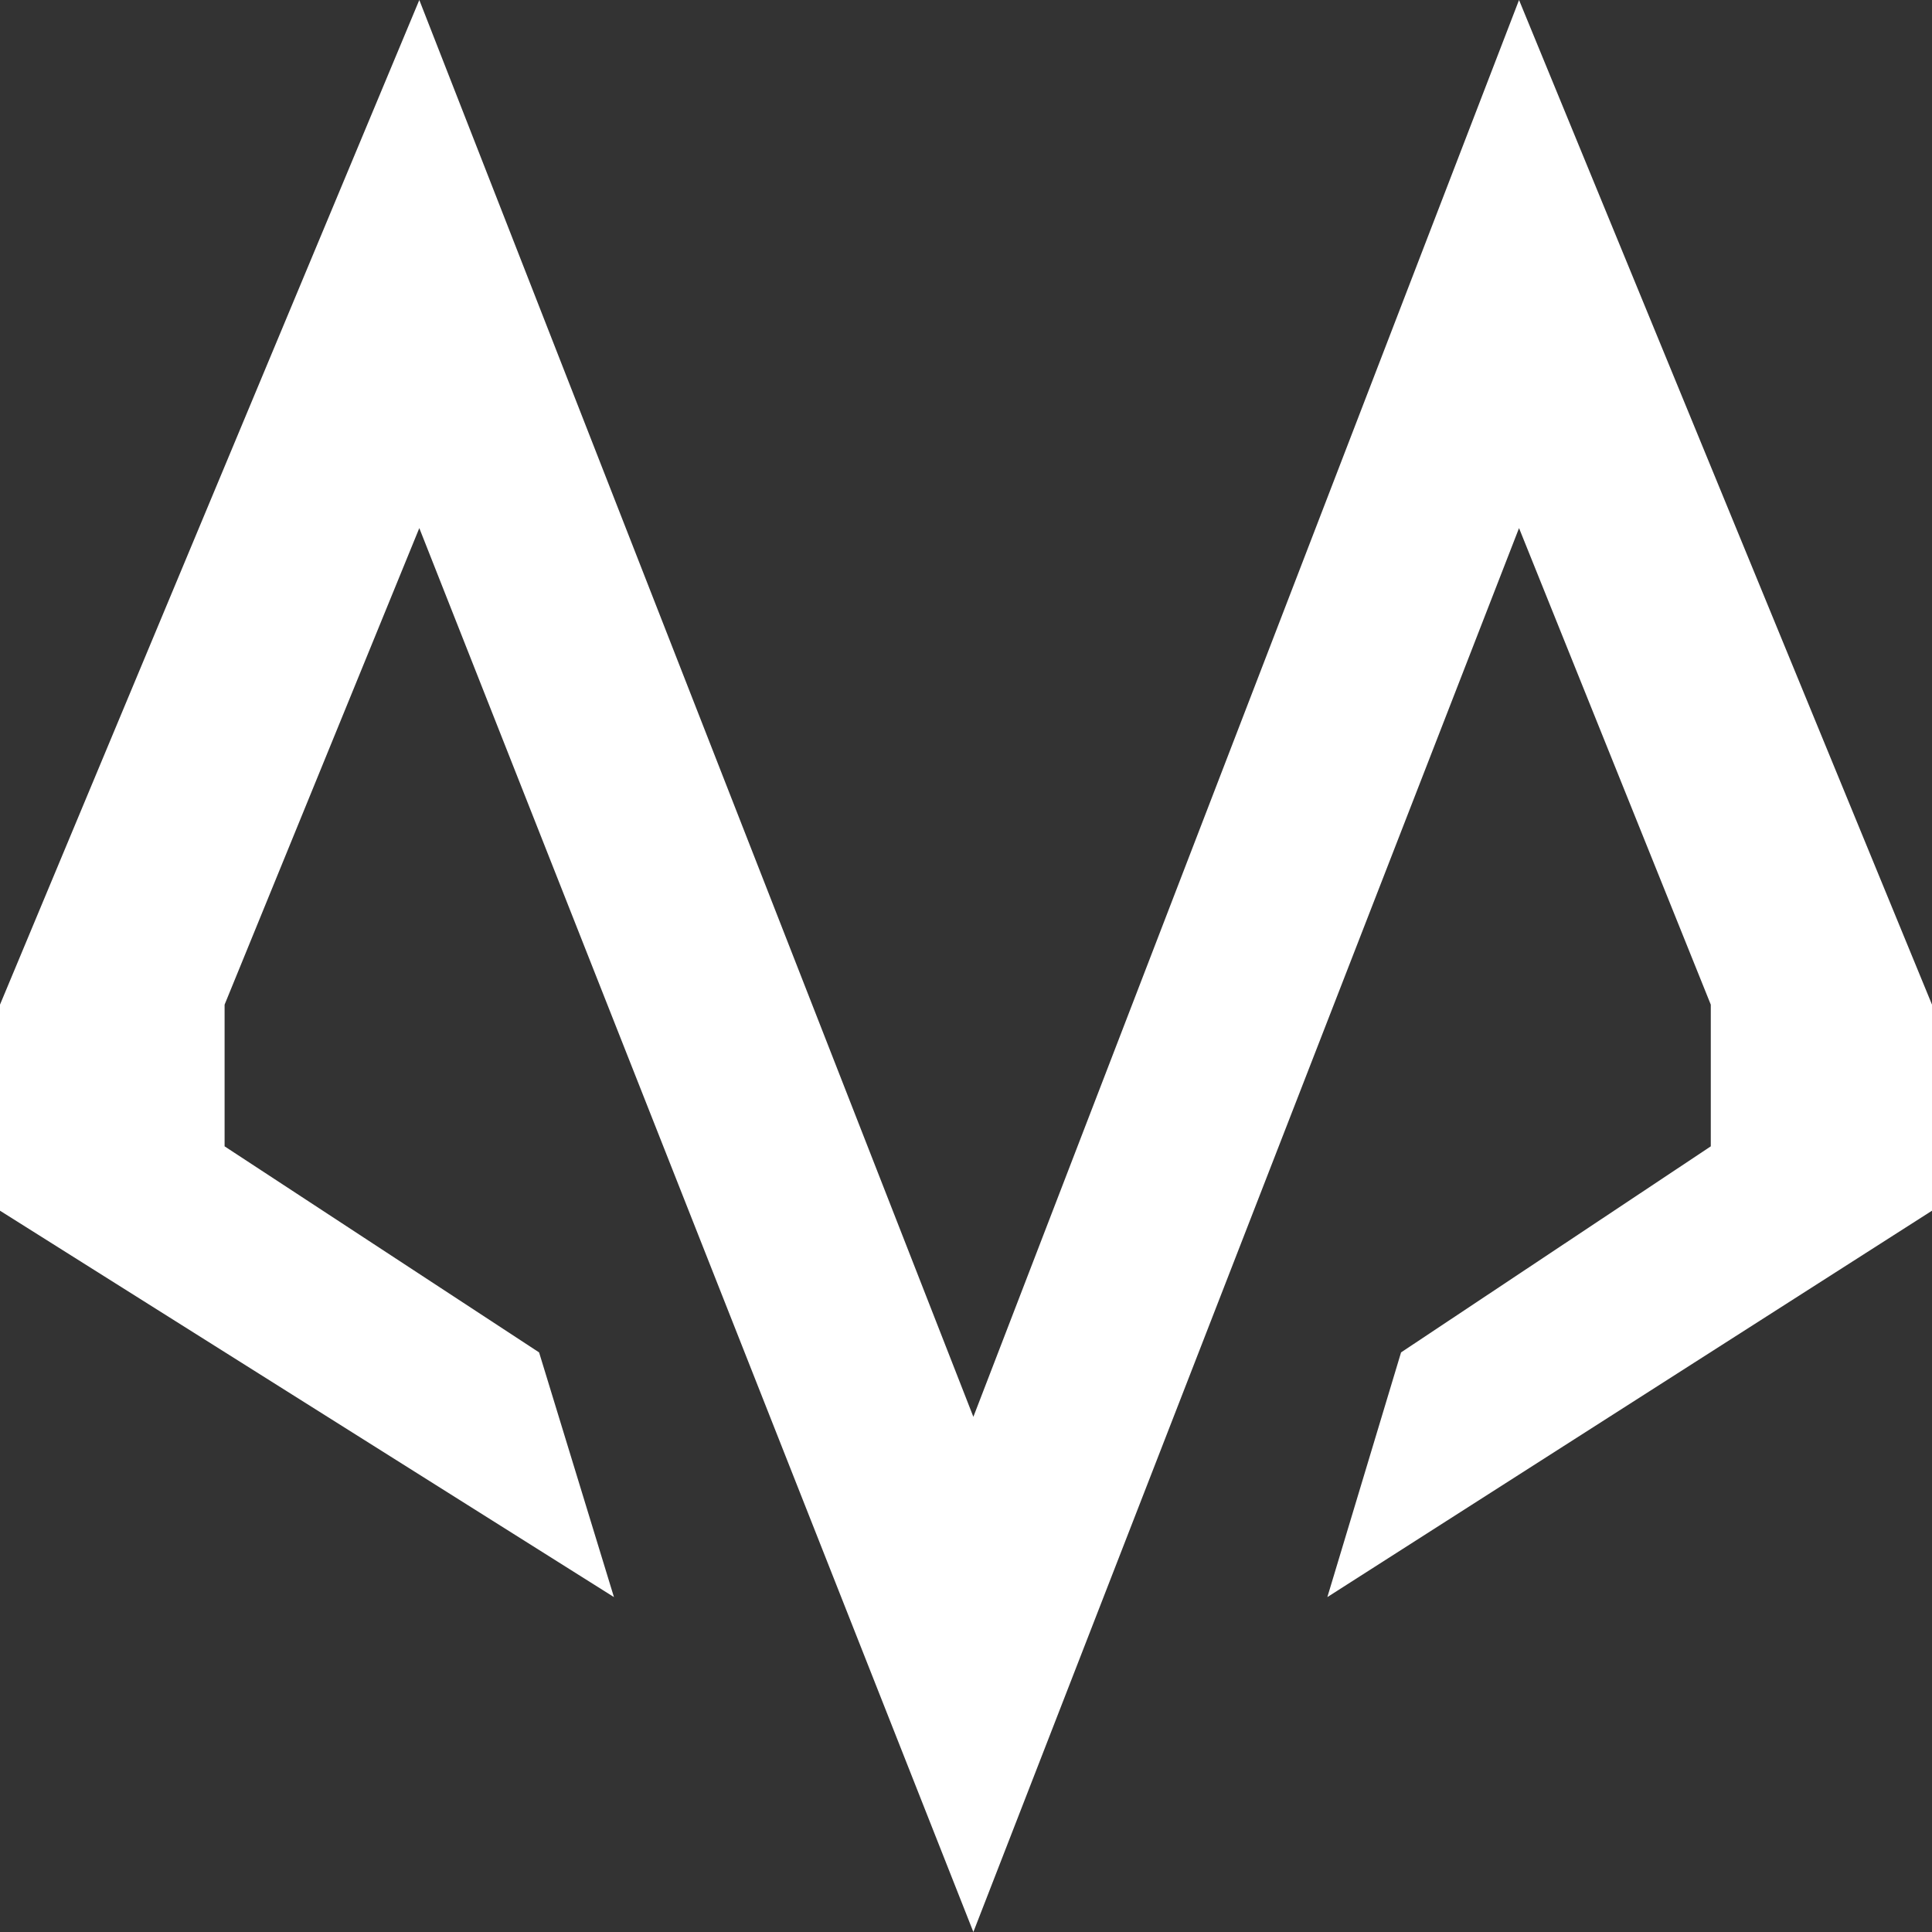 <svg width="32" height="32" viewBox="0 0 32 32" fill="currentColor" xmlns="http://www.w3.org/2000/svg">
  <rect x="0" y="0" width="32" height="32" fill="#333333" stroke="none"/>
  <path
    d="M10.169 26.453L8.929 22.4L3.72 18.987V16.64L6.945 8.747L16.122 32L25.16 8.747L28.336 16.64V18.987L23.206 22.4L21.985 26.453L32 20.053V16.64L25.16 0L16.122 23.467L6.945 0L0 16.64V20.053L10.169 26.453Z"
    fill="white"
  />
</svg>

